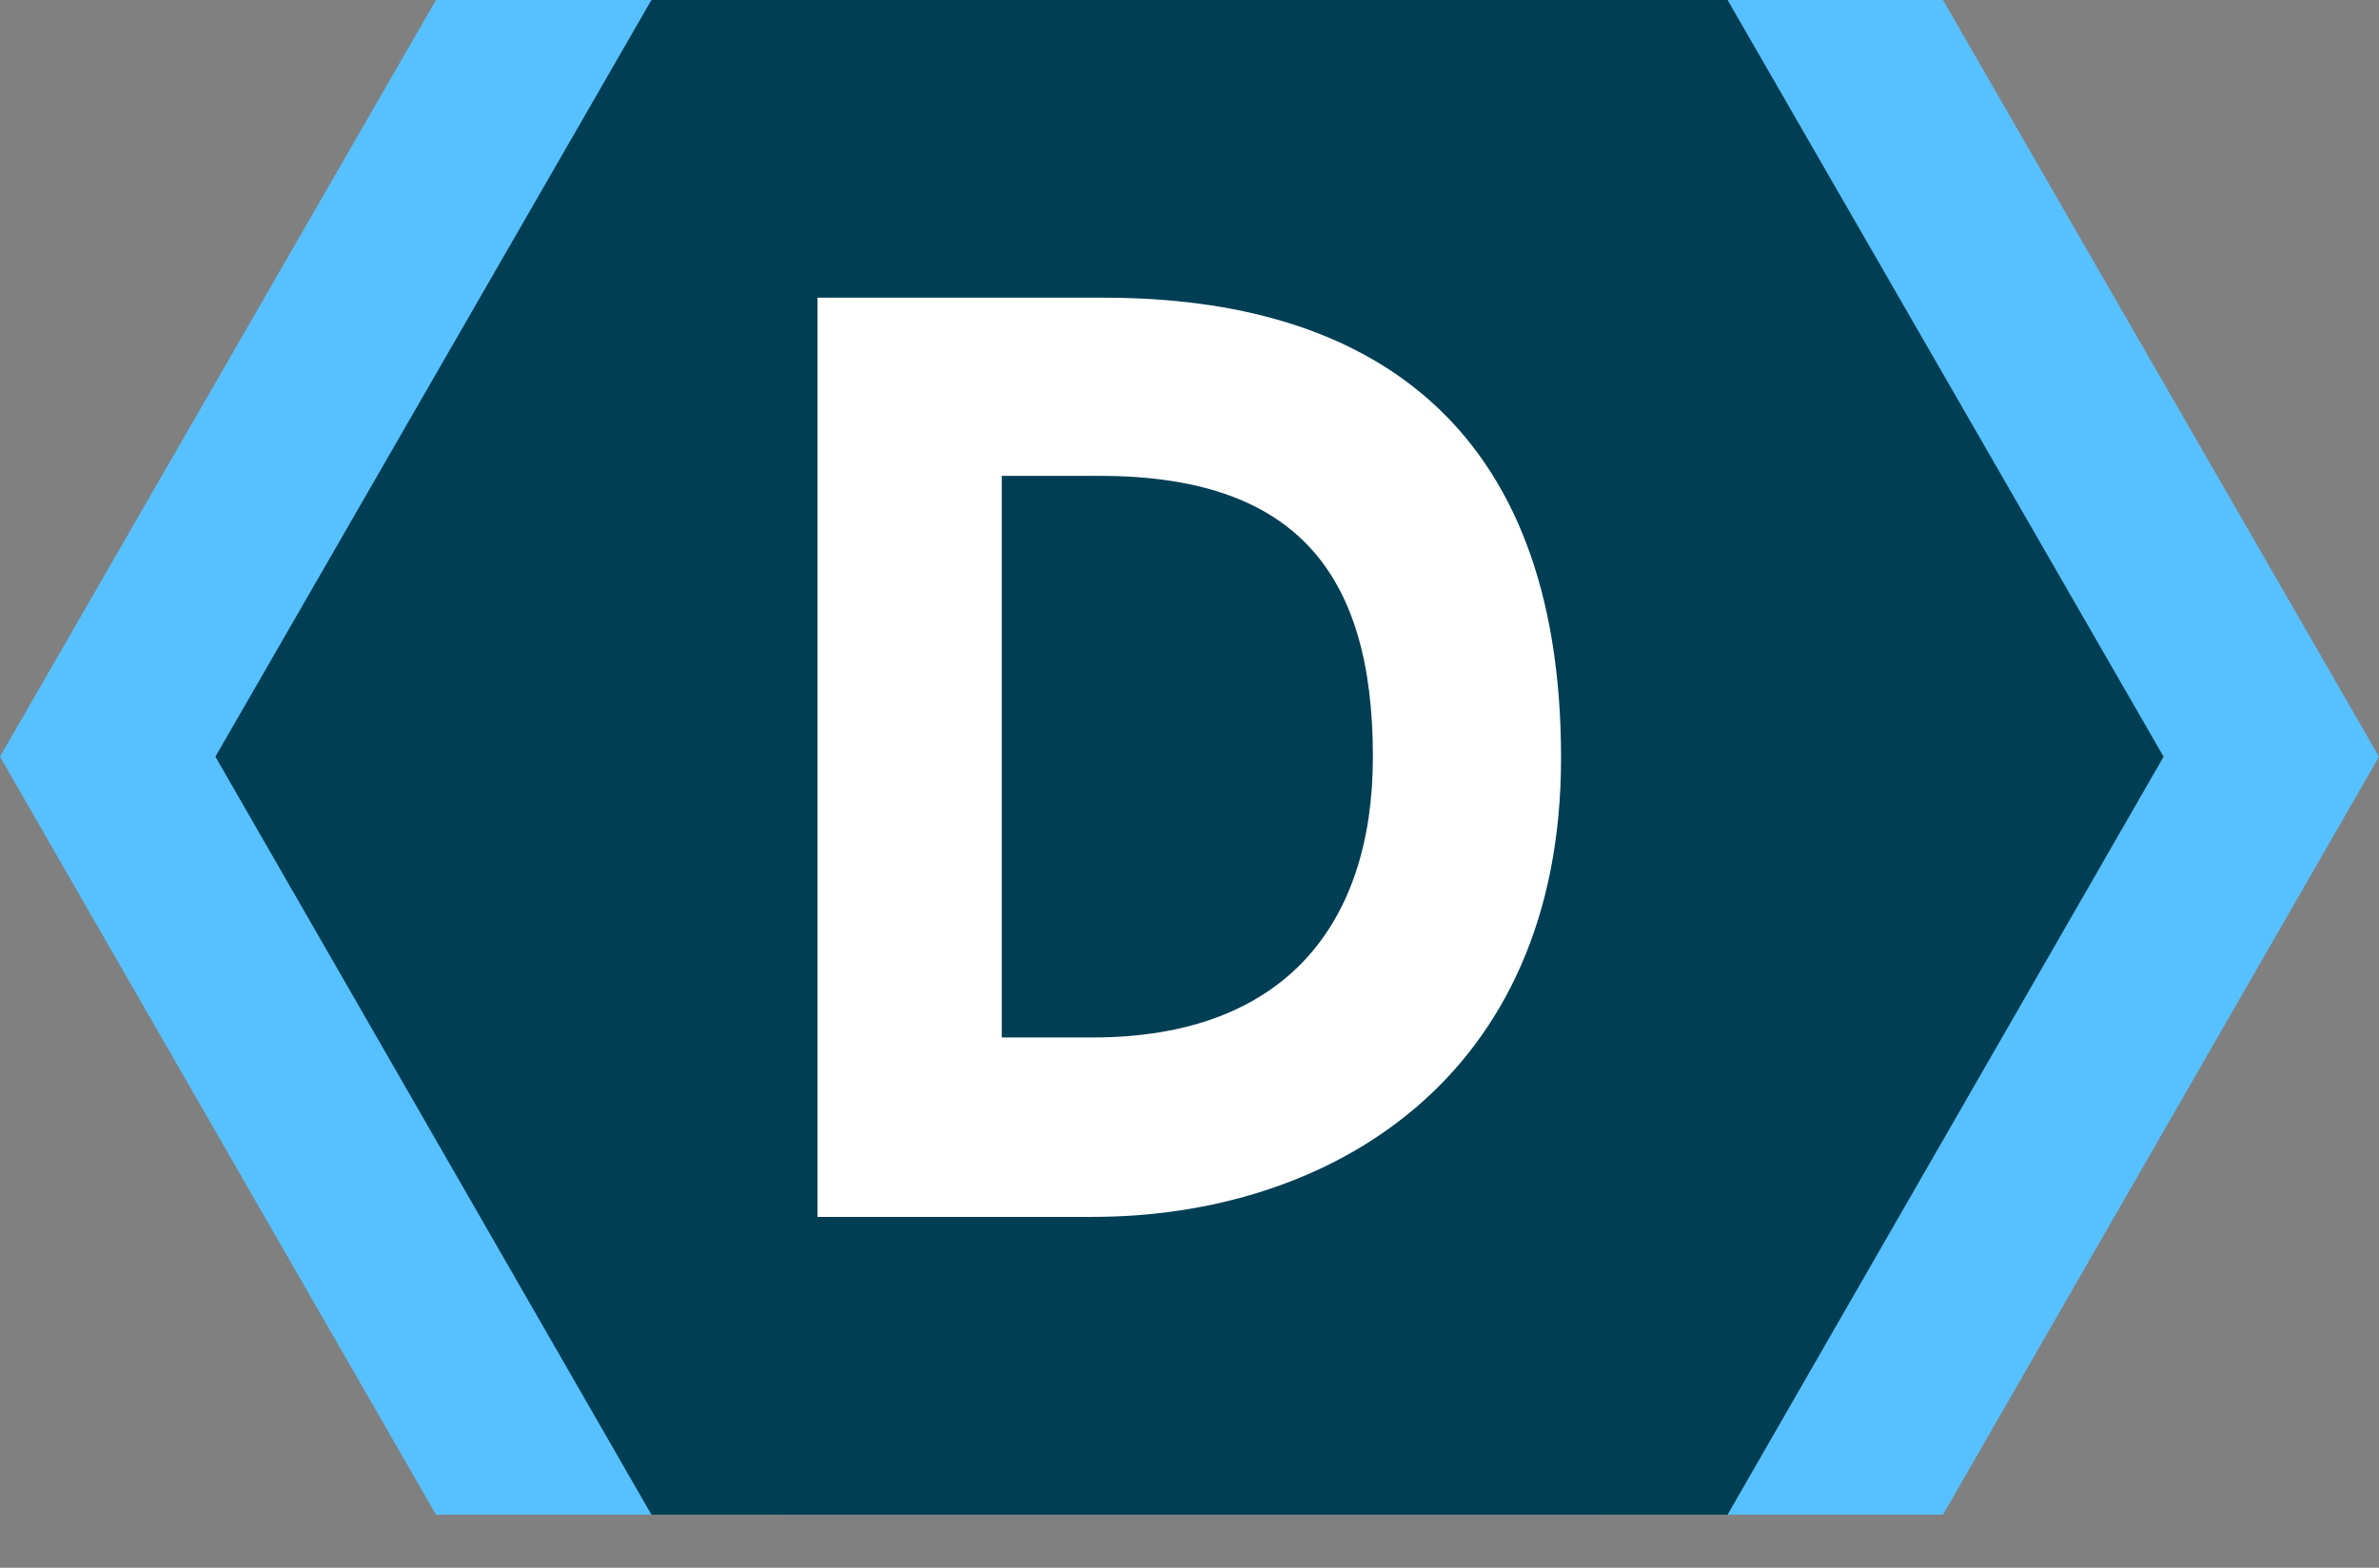 <?xml version="1.0" encoding="UTF-8"?>
<svg width="44px" height="29px" viewBox="0 0 44 29" version="1.1" xmlns="http://www.w3.org/2000/svg" xmlns:xlink="http://www.w3.org/1999/xlink">
    <rect x="0" y="0" width="44" height="29" fill="#808080" stroke="none"/>
    <title>devpost-logo</title>
    <g id="Symbols" stroke="none" stroke-width="1" fill="none" fill-rule="evenodd">
        <g id="layout/site-header-mobile-minilogo" transform="translate(-54, -14)" fill-rule="nonzero">
            <g id="devpost-logo" transform="translate(54, 14)">
                <polygon id="Shape" fill="#57C1FF" points="35.936 1.47437618e-13 29.552 1.47437618e-13 37.616 13.997 29.552 28.018 35.936 28.018 44 13.997"></polygon>
                <polygon id="Shape" fill="#57C1FF" points="8.064 0 14.448 0 6.384 13.997 14.448 28.018 8.064 28.018 0 13.997"></polygon>
                <polygon id="Shape" fill="#003E54" points="12.048 28.018 3.984 13.997 12.048 0 31.952 0 40.016 13.997 31.952 28.018"></polygon>
                <g id="Group" transform="translate(15.12, 5.05)" fill="#FFFFFF">
                    <path d="M5.088,17.46 L0,17.46 L0,0.457 L5.304,0.457 C10.152,0.457 13.752,2.742 13.752,8.97 C13.752,14.935 9.432,17.46 5.088,17.46 Z M5.208,3.752 L3.408,3.752 L3.408,14.141 L5.088,14.141 C8.64,14.141 10.272,12.049 10.272,8.946 C10.272,5.483 8.784,3.752 5.208,3.752 Z" id="Shape"></path>
                </g>
            </g>
        </g>
    </g>
</svg>
